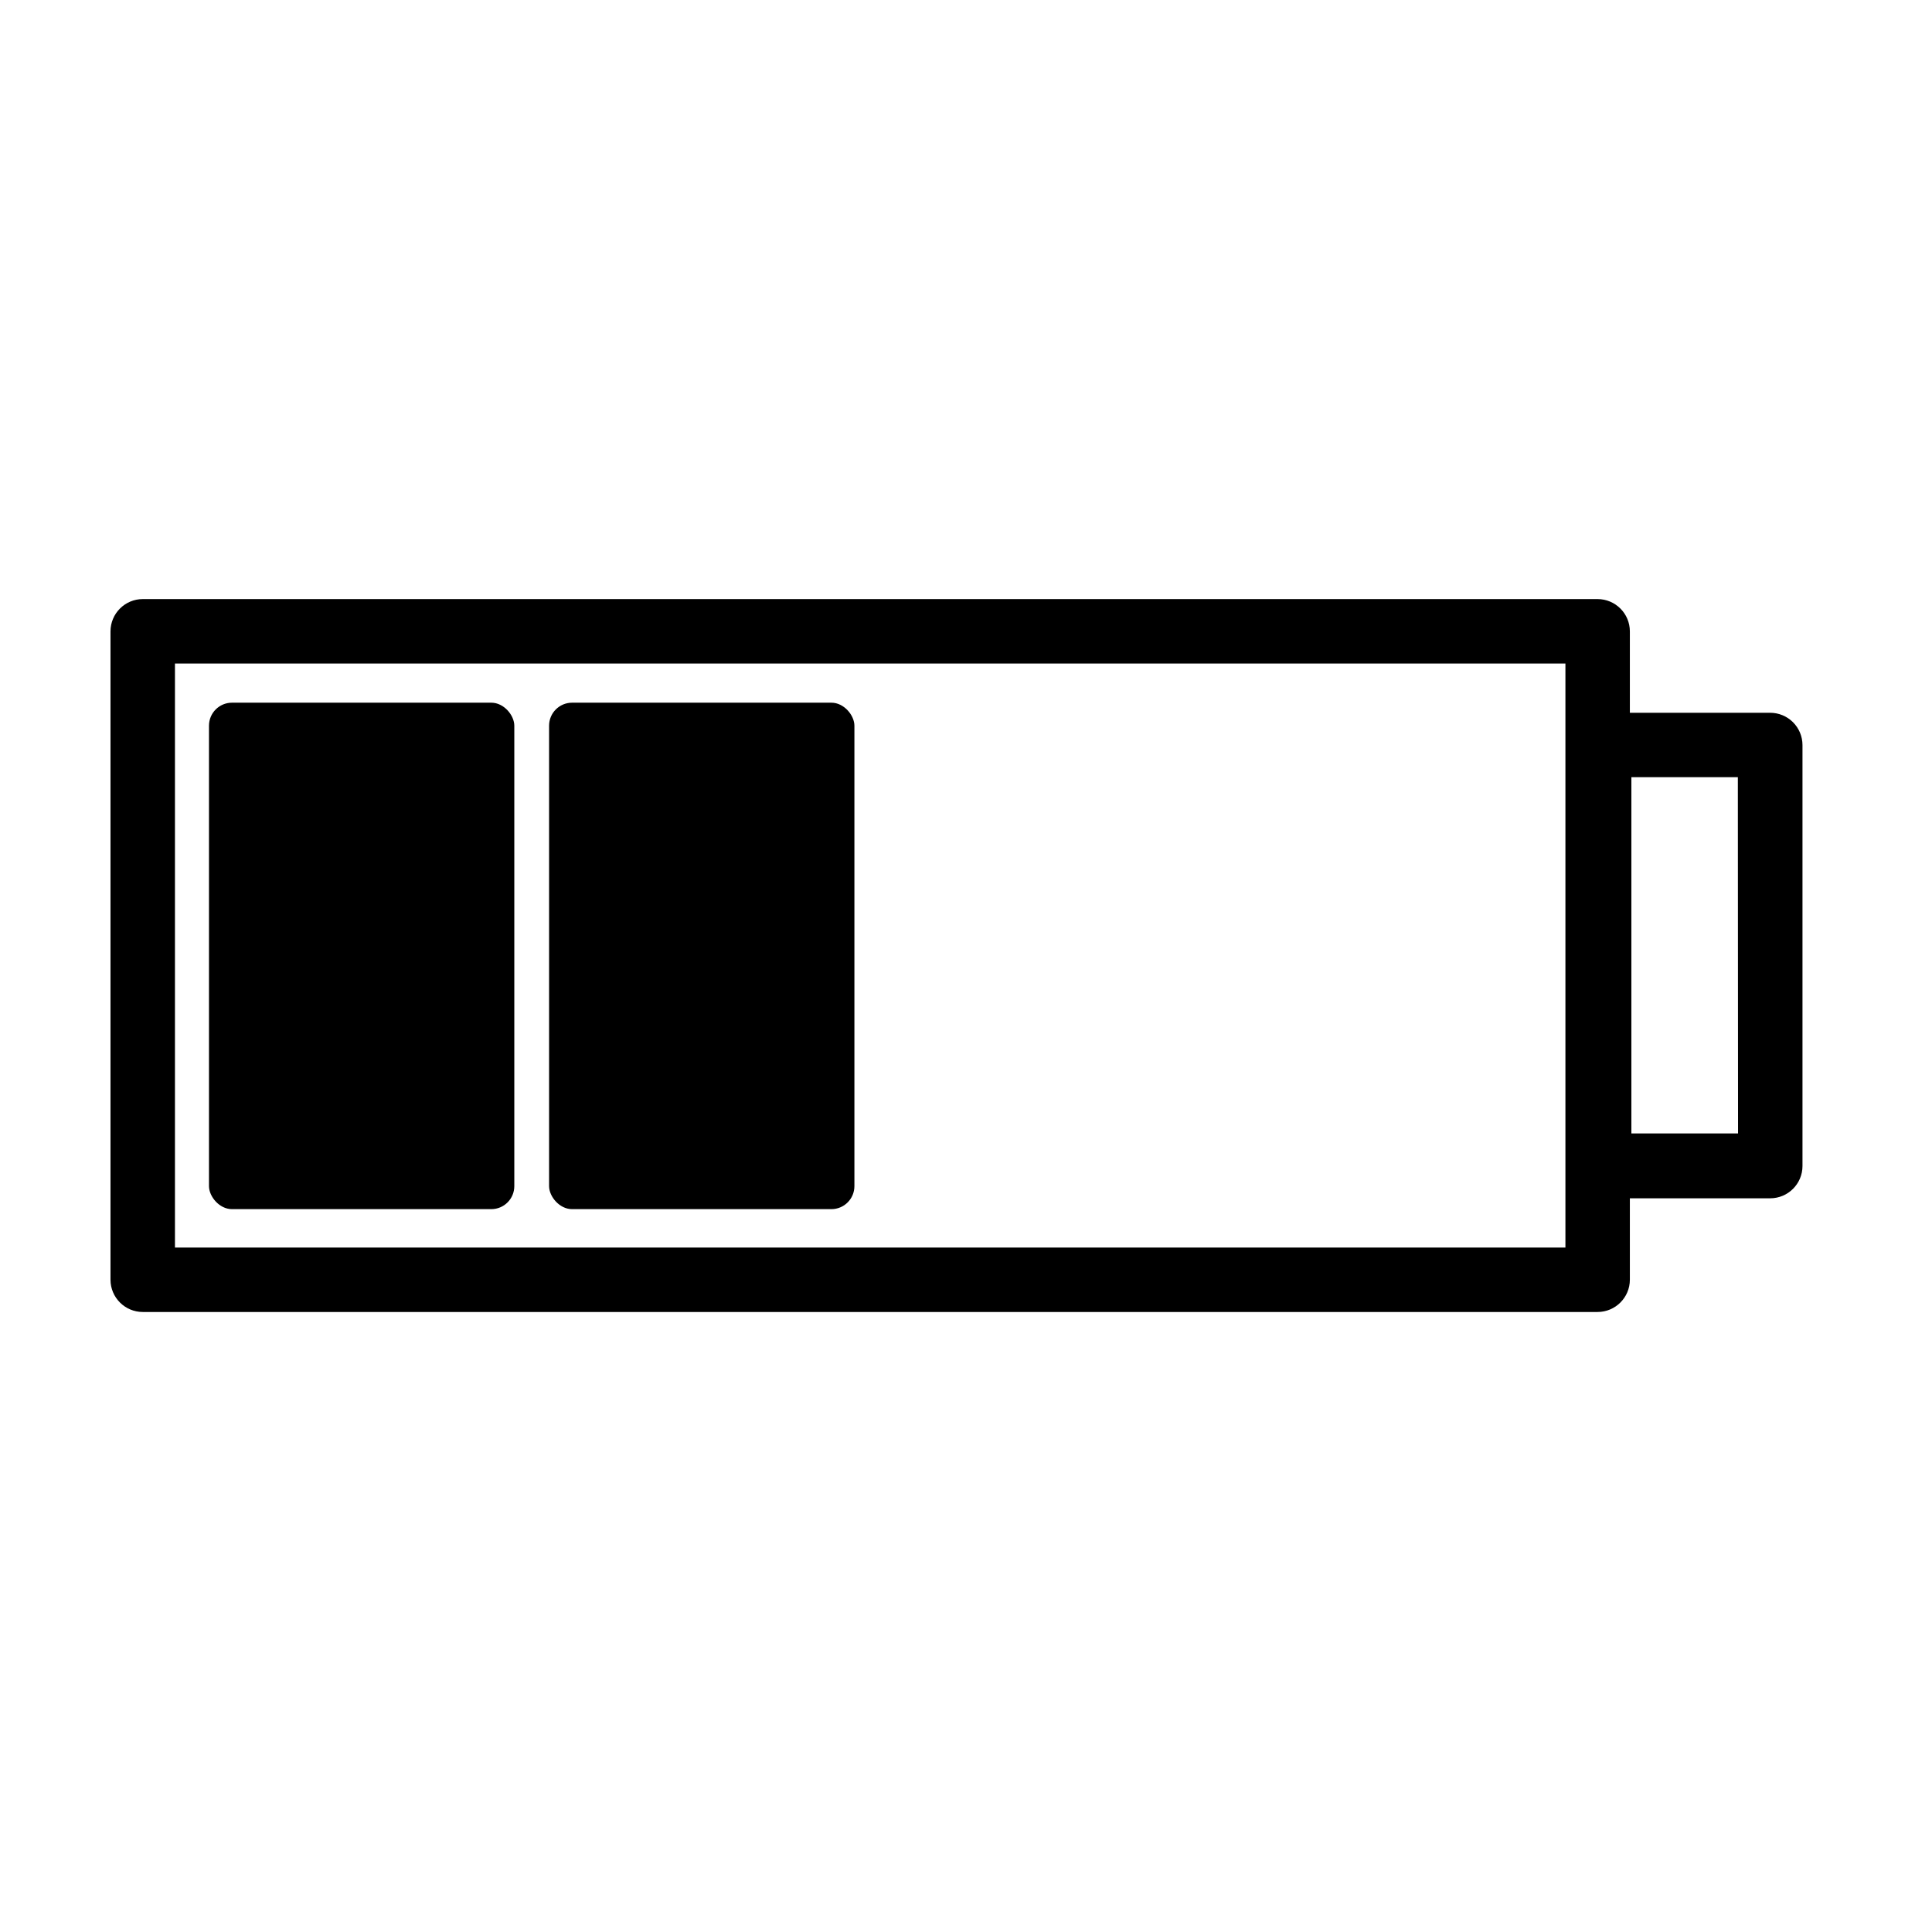 <?xml version="1.0" encoding="UTF-8"?>
<!-- Uploaded to: ICON Repo, www.iconrepo.com, Generator: ICON Repo Mixer Tools -->
<svg fill="#000000" width="800px" height="800px" version="1.1" viewBox="144 144 512 512" xmlns="http://www.w3.org/2000/svg">
 <g>
  <path d="m205.48 330.22h68.719c3.367 0 6.098 3.367 6.098 6.098v122.02c0 3.367-2.731 6.098-6.098 6.098h-68.719c-3.367 0-6.098-3.367-6.098-6.098v-122.02c0-3.367 2.731-6.098 6.098-6.098z"/>
  <path d="m295.61 330.22h68.719c3.367 0 6.098 3.367 6.098 6.098v122.02c0 3.367-2.731 6.098-6.098 6.098h-68.719c-3.367 0-6.098-3.367-6.098-6.098v-122.02c0-3.367 2.731-6.098 6.098-6.098z"/>
  <path d="m613.11 332.89h-37.18v-21.562c0-4.731-3.836-8.566-8.566-8.566h-385.52c-4.731 0-8.562 3.836-8.562 8.566v171.8c0 4.727 3.832 8.562 8.562 8.562h385.52c4.731 0 8.566-3.836 8.566-8.562v-21.566h37.18c4.731 0 8.566-3.832 8.566-8.562v-111.54c0-2.273-0.902-4.453-2.508-6.059-1.609-1.605-3.785-2.508-6.059-2.508zm-54.258 141.72h-368.49v-154.77h368.49zm45.746-30.23h-28.266v-94.414h28.215z"/>
 </g>
</svg>